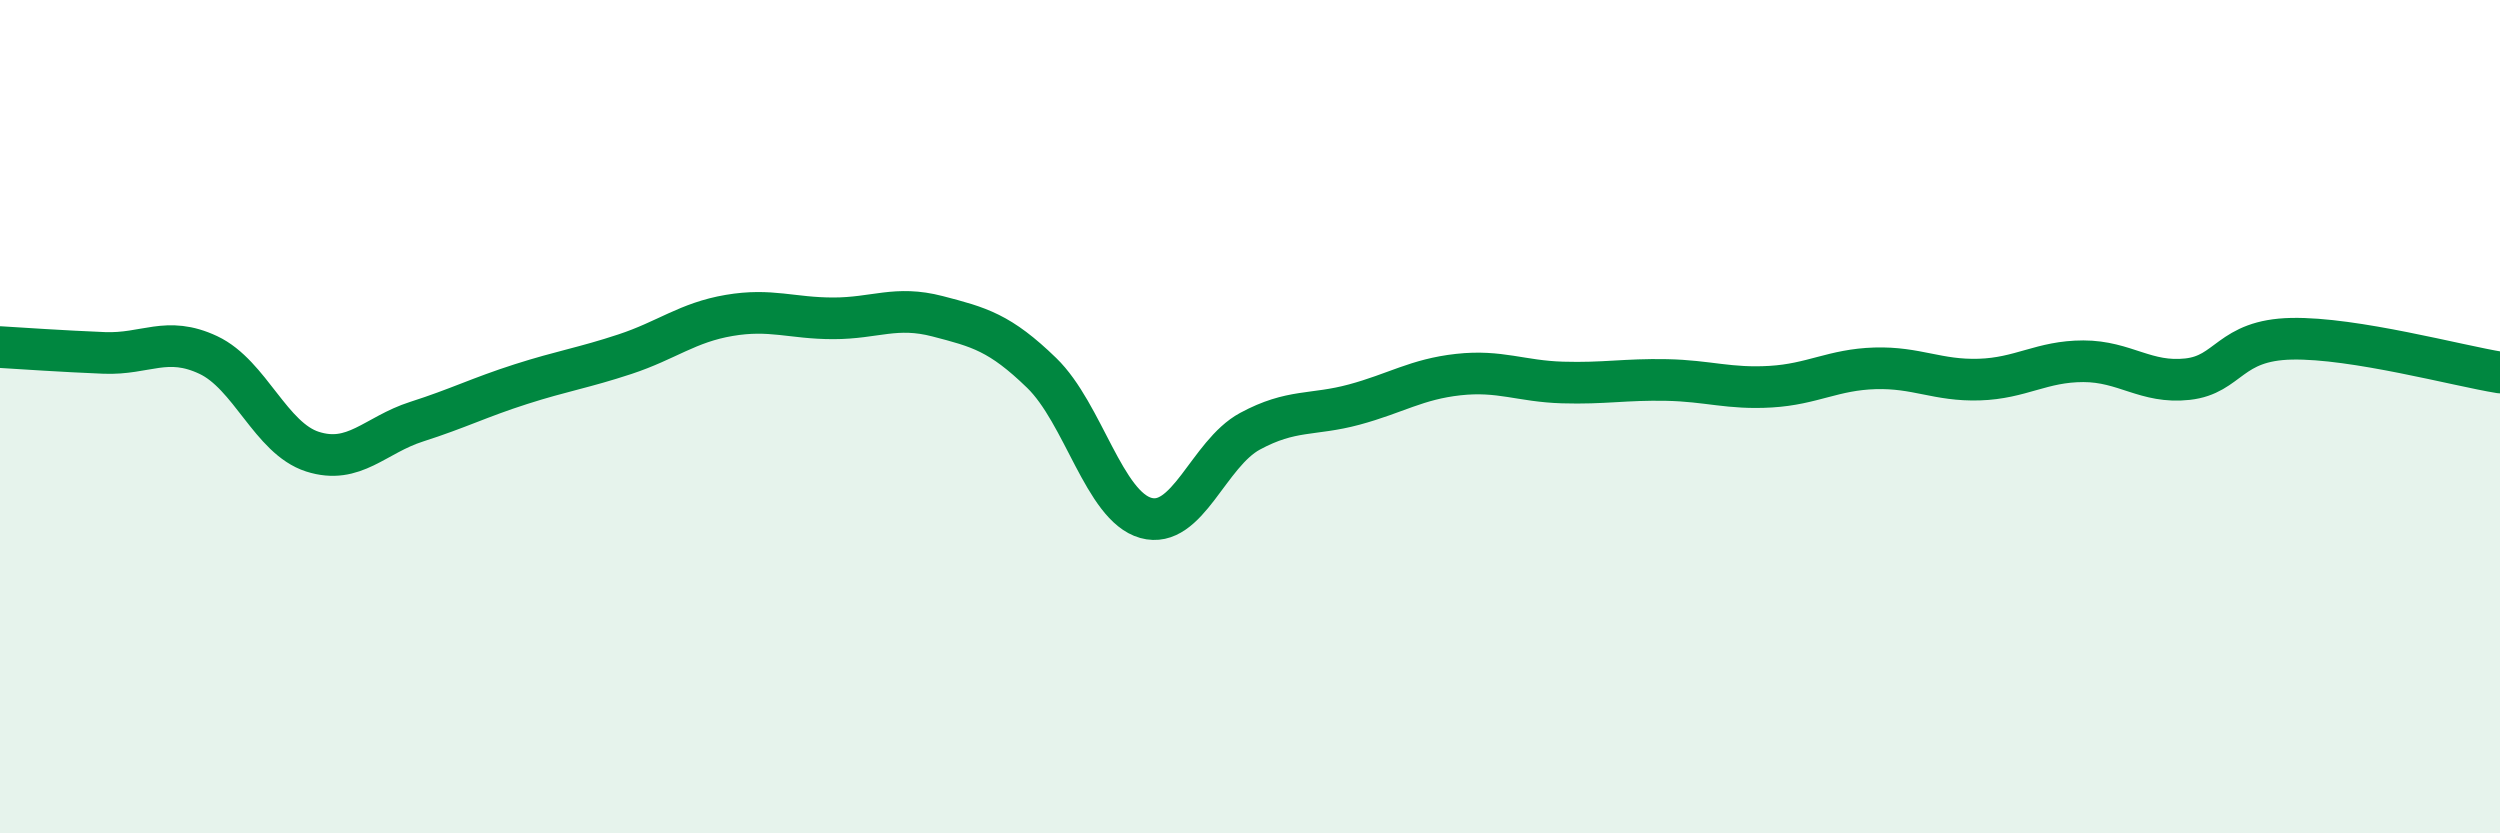 
    <svg width="60" height="20" viewBox="0 0 60 20" xmlns="http://www.w3.org/2000/svg">
      <path
        d="M 0,8.33 C 0.5,8.36 1.5,8.43 2.5,8.47 C 3.5,8.51 4,8.05 5,8.52 C 6,8.99 6.5,10.52 7.5,10.84 C 8.5,11.16 9,10.44 10,10.12 C 11,9.8 11.5,9.54 12.5,9.22 C 13.5,8.9 14,8.83 15,8.5 C 16,8.17 16.5,7.74 17.5,7.57 C 18.5,7.4 19,7.64 20,7.64 C 21,7.64 21.5,7.33 22.5,7.59 C 23.5,7.85 24,7.98 25,8.95 C 26,9.92 26.5,12.15 27.5,12.43 C 28.5,12.71 29,10.89 30,10.35 C 31,9.81 31.5,9.98 32.5,9.71 C 33.5,9.44 34,9.1 35,8.99 C 36,8.88 36.5,9.15 37.5,9.18 C 38.5,9.21 39,9.1 40,9.12 C 41,9.14 41.5,9.34 42.5,9.28 C 43.5,9.22 44,8.87 45,8.84 C 46,8.81 46.5,9.14 47.5,9.11 C 48.5,9.08 49,8.67 50,8.67 C 51,8.67 51.5,9.21 52.5,9.1 C 53.5,8.99 53.5,8.16 55,8.13 C 56.5,8.1 59,8.78 60,8.94L60 20L0 20Z"
        fill="#008740"
        opacity="0.1"
        stroke-linecap="round"
        stroke-linejoin="round"
      />
      <path
        d="M 0,8.33 C 0.5,8.36 1.5,8.43 2.5,8.47 C 3.5,8.51 4,8.05 5,8.52 C 6,8.99 6.5,10.52 7.5,10.84 C 8.5,11.16 9,10.44 10,10.12 C 11,9.8 11.5,9.54 12.5,9.22 C 13.5,8.9 14,8.83 15,8.5 C 16,8.17 16.5,7.74 17.5,7.57 C 18.5,7.4 19,7.64 20,7.64 C 21,7.64 21.5,7.33 22.5,7.59 C 23.5,7.85 24,7.98 25,8.95 C 26,9.92 26.5,12.15 27.5,12.43 C 28.5,12.71 29,10.89 30,10.35 C 31,9.81 31.5,9.98 32.5,9.71 C 33.5,9.44 34,9.1 35,8.99 C 36,8.88 36.5,9.15 37.5,9.18 C 38.5,9.21 39,9.1 40,9.12 C 41,9.14 41.5,9.34 42.5,9.28 C 43.5,9.22 44,8.87 45,8.84 C 46,8.81 46.5,9.14 47.5,9.11 C 48.5,9.08 49,8.67 50,8.67 C 51,8.67 51.5,9.21 52.5,9.1 C 53.5,8.99 53.5,8.16 55,8.13 C 56.5,8.1 59,8.78 60,8.94"
        stroke="#008740"
        stroke-width="1"
        fill="none"
        stroke-linecap="round"
        stroke-linejoin="round"
      />
    </svg>
  